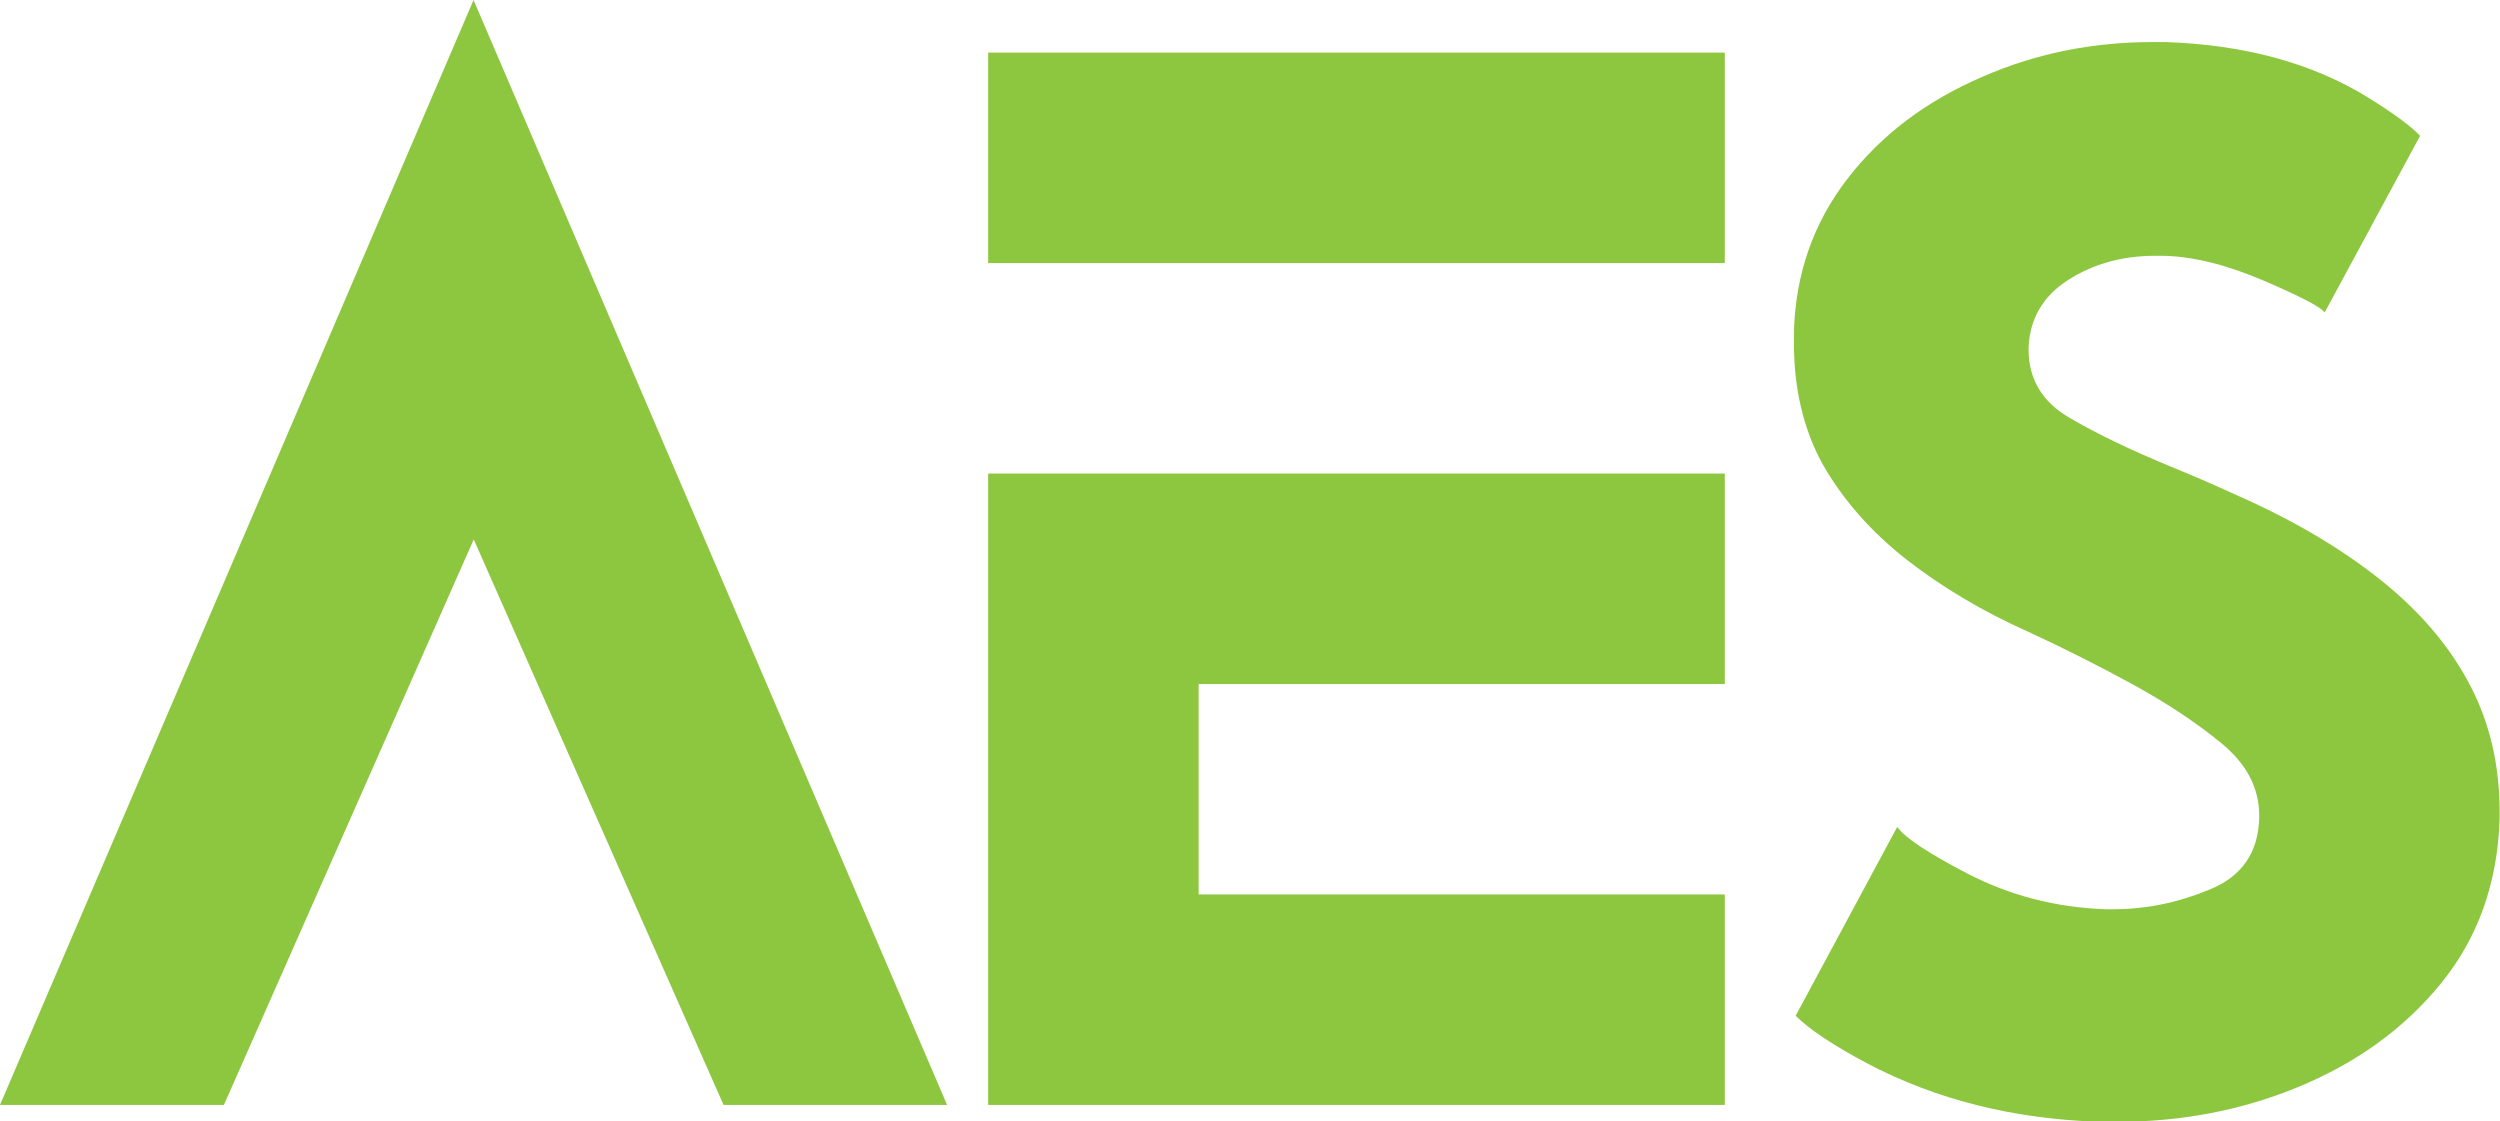 <?xml version="1.0" encoding="UTF-8"?>
<svg xmlns="http://www.w3.org/2000/svg" id="b" viewBox="0 0 130.19 58.4">
  <defs>
    <style>.d{fill:#8dc63f;stroke-width:0px;}</style>
  </defs>
  <g id="c">
    <path class="d" d="m0,57.54L24.66,0l24.66,57.54h-11.64l-13.01-29.45-13.01,29.45H0Z"></path>
    <path class="d" d="m51.46,13.7V2.74h38.36v10.96h-38.36Zm38.36,10.96v10.96h-27.4v10.96h27.4v10.96h-38.36V24.66h38.36Z"></path>
    <path class="d" d="m98.81,43.07c.37.54,1.57,1.34,3.6,2.4,2.25,1.17,4.68,1.8,7.28,1.88h.38c1.68,0,3.35-.34,5.01-1.03,1.66-.68,2.51-1.91,2.57-3.68v-.17c0-1.43-.65-2.68-1.95-3.75-1.3-1.07-2.83-2.09-4.6-3.06-1.77-.97-3.61-1.9-5.52-2.78-2.31-1.03-4.4-2.27-6.27-3.72-1.87-1.46-3.35-3.14-4.43-5.05-.97-1.8-1.46-3.88-1.46-6.25v-.6c.09-3,1.01-5.64,2.78-7.94,1.77-2.3,4.12-4.07,7.06-5.33,2.74-1.2,5.69-1.8,8.86-1.8h.64c4.14.14,7.65,1.1,10.53,2.87,1.34.83,2.25,1.5,2.74,2.01l-4.97,9.2c-.2-.28-1.27-.84-3.21-1.67-1.94-.83-3.7-1.26-5.27-1.28h-.34c-1.71,0-3.23.42-4.54,1.26-1.31.84-2,2.02-2.06,3.53v.09c0,1.54.71,2.73,2.12,3.55,1.41.83,3.16,1.67,5.24,2.53,1.06.43,2.24.94,3.55,1.54,2.85,1.26,5.32,2.71,7.41,4.37,2.08,1.66,3.65,3.51,4.71,5.57,1,1.94,1.5,4.11,1.5,6.51v.39c-.11,3.34-1.13,6.19-3.06,8.56-1.93,2.37-4.45,4.18-7.56,5.44-2.88,1.17-5.98,1.76-9.29,1.76h-.9c-4.51-.14-8.55-1.16-12.12-3.04-1.77-.94-3.01-1.77-3.73-2.48l5.27-9.8Z"></path>
  </g>
</svg>
